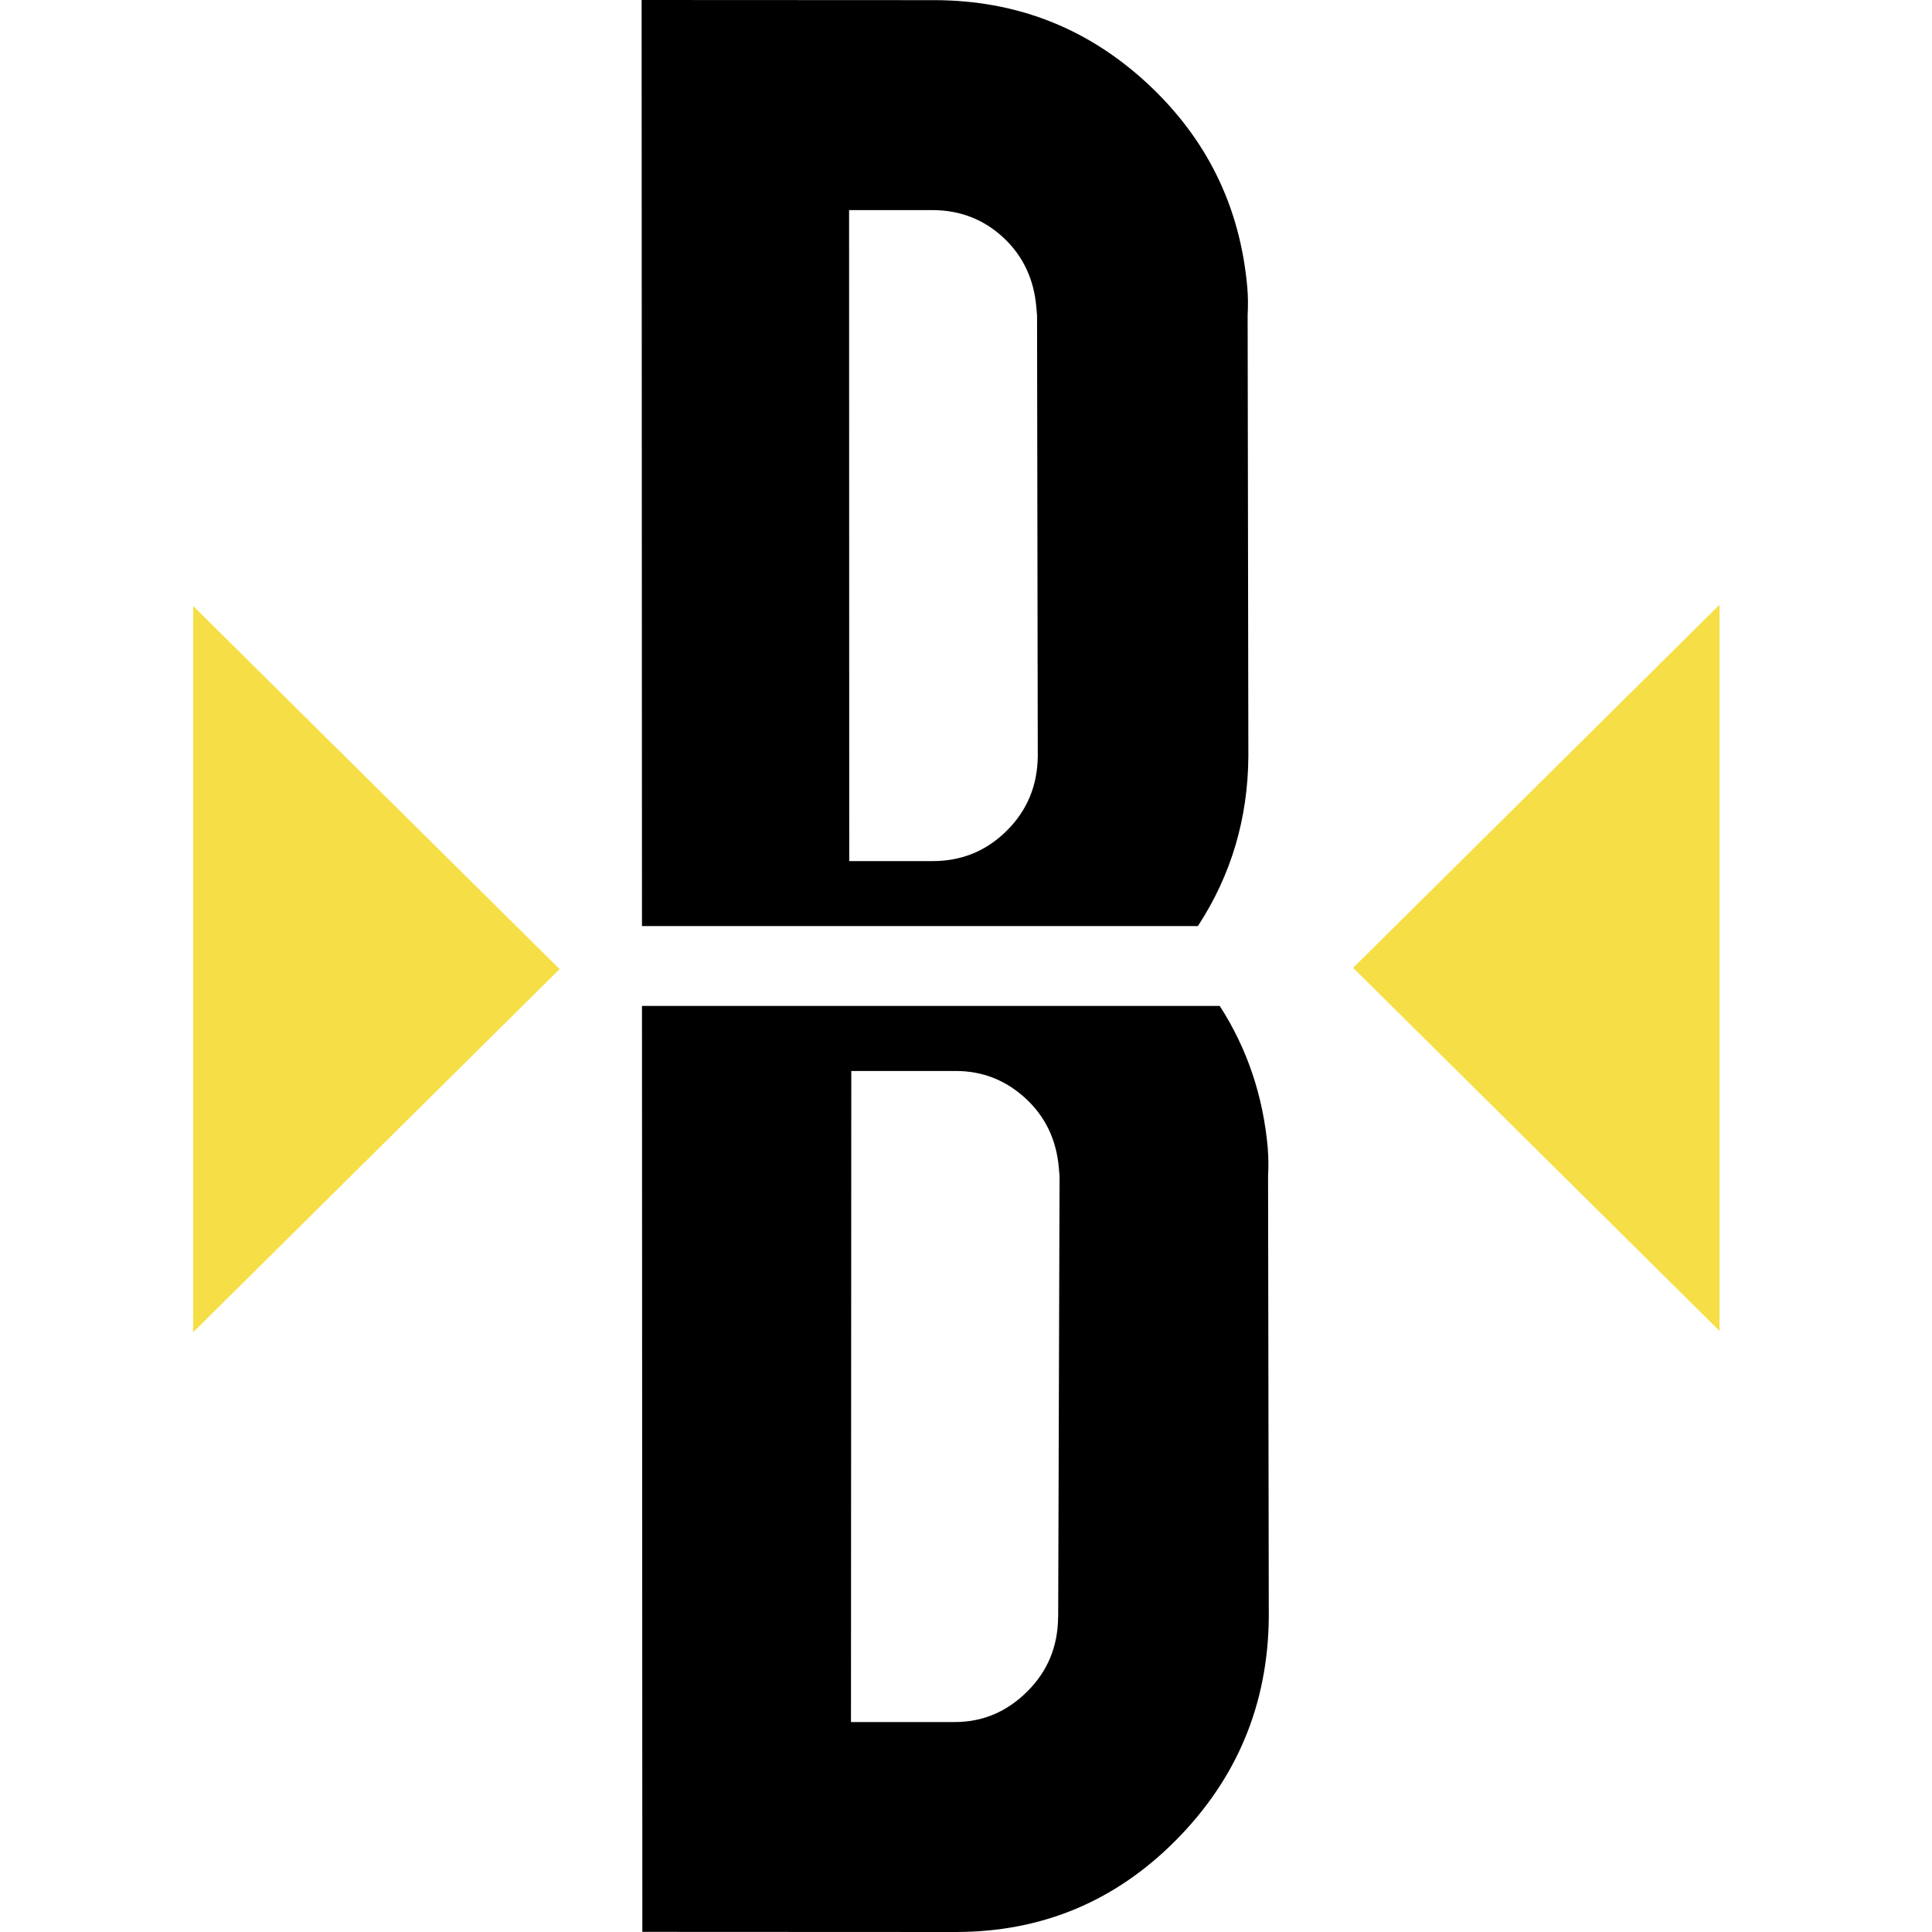<?xml version="1.0" encoding="UTF-8"?>
<svg xmlns="http://www.w3.org/2000/svg" width="80" height="80" viewBox="0 0 80 80" fill="none">
  <path d="M49.602 38.346C50.973 36.249 51.674 33.908 51.692 31.315L51.662 13.056C51.683 12.649 51.68 12.273 51.65 11.925C51.358 8.564 49.975 5.737 47.496 3.444C45.02 1.155 42.081 0.009 38.679 0.006L26.568 0L26.583 38.346H49.602ZM41.543 9.834C42.355 10.589 42.809 11.546 42.911 12.704C42.92 12.821 42.932 12.935 42.942 13.053L42.972 31.312C42.96 32.531 42.532 33.559 41.687 34.399C40.842 35.238 39.816 35.659 38.61 35.656H35.165L35.159 8.7H38.604C39.753 8.7 40.73 9.082 41.543 9.834Z" fill="black"></path>
  <path d="M52.499 47.575C52.309 45.391 51.644 43.417 50.507 41.654H26.583L26.598 79.994L39.572 80C43.146 80 46.193 78.728 48.711 76.18C51.229 73.632 52.505 70.56 52.538 66.966L52.508 48.706C52.529 48.3 52.526 47.924 52.496 47.575H52.499ZM43.814 66.96C43.805 68.178 43.378 69.207 42.532 70.046C41.687 70.885 40.688 71.306 39.542 71.306H35.237L35.25 44.347H39.59C40.691 44.35 41.648 44.729 42.466 45.481C43.285 46.236 43.742 47.193 43.844 48.351C43.853 48.468 43.865 48.582 43.874 48.7L43.817 66.96H43.814Z" fill="black"></path>
  <path d="M8 25.094V55.164L23.173 40.129L8 25.094Z" fill="#F6DF46"></path>
  <path d="M71.202 25.041V55.111L56.029 40.076L71.202 25.041Z" fill="#F6DF46"></path>
</svg>
